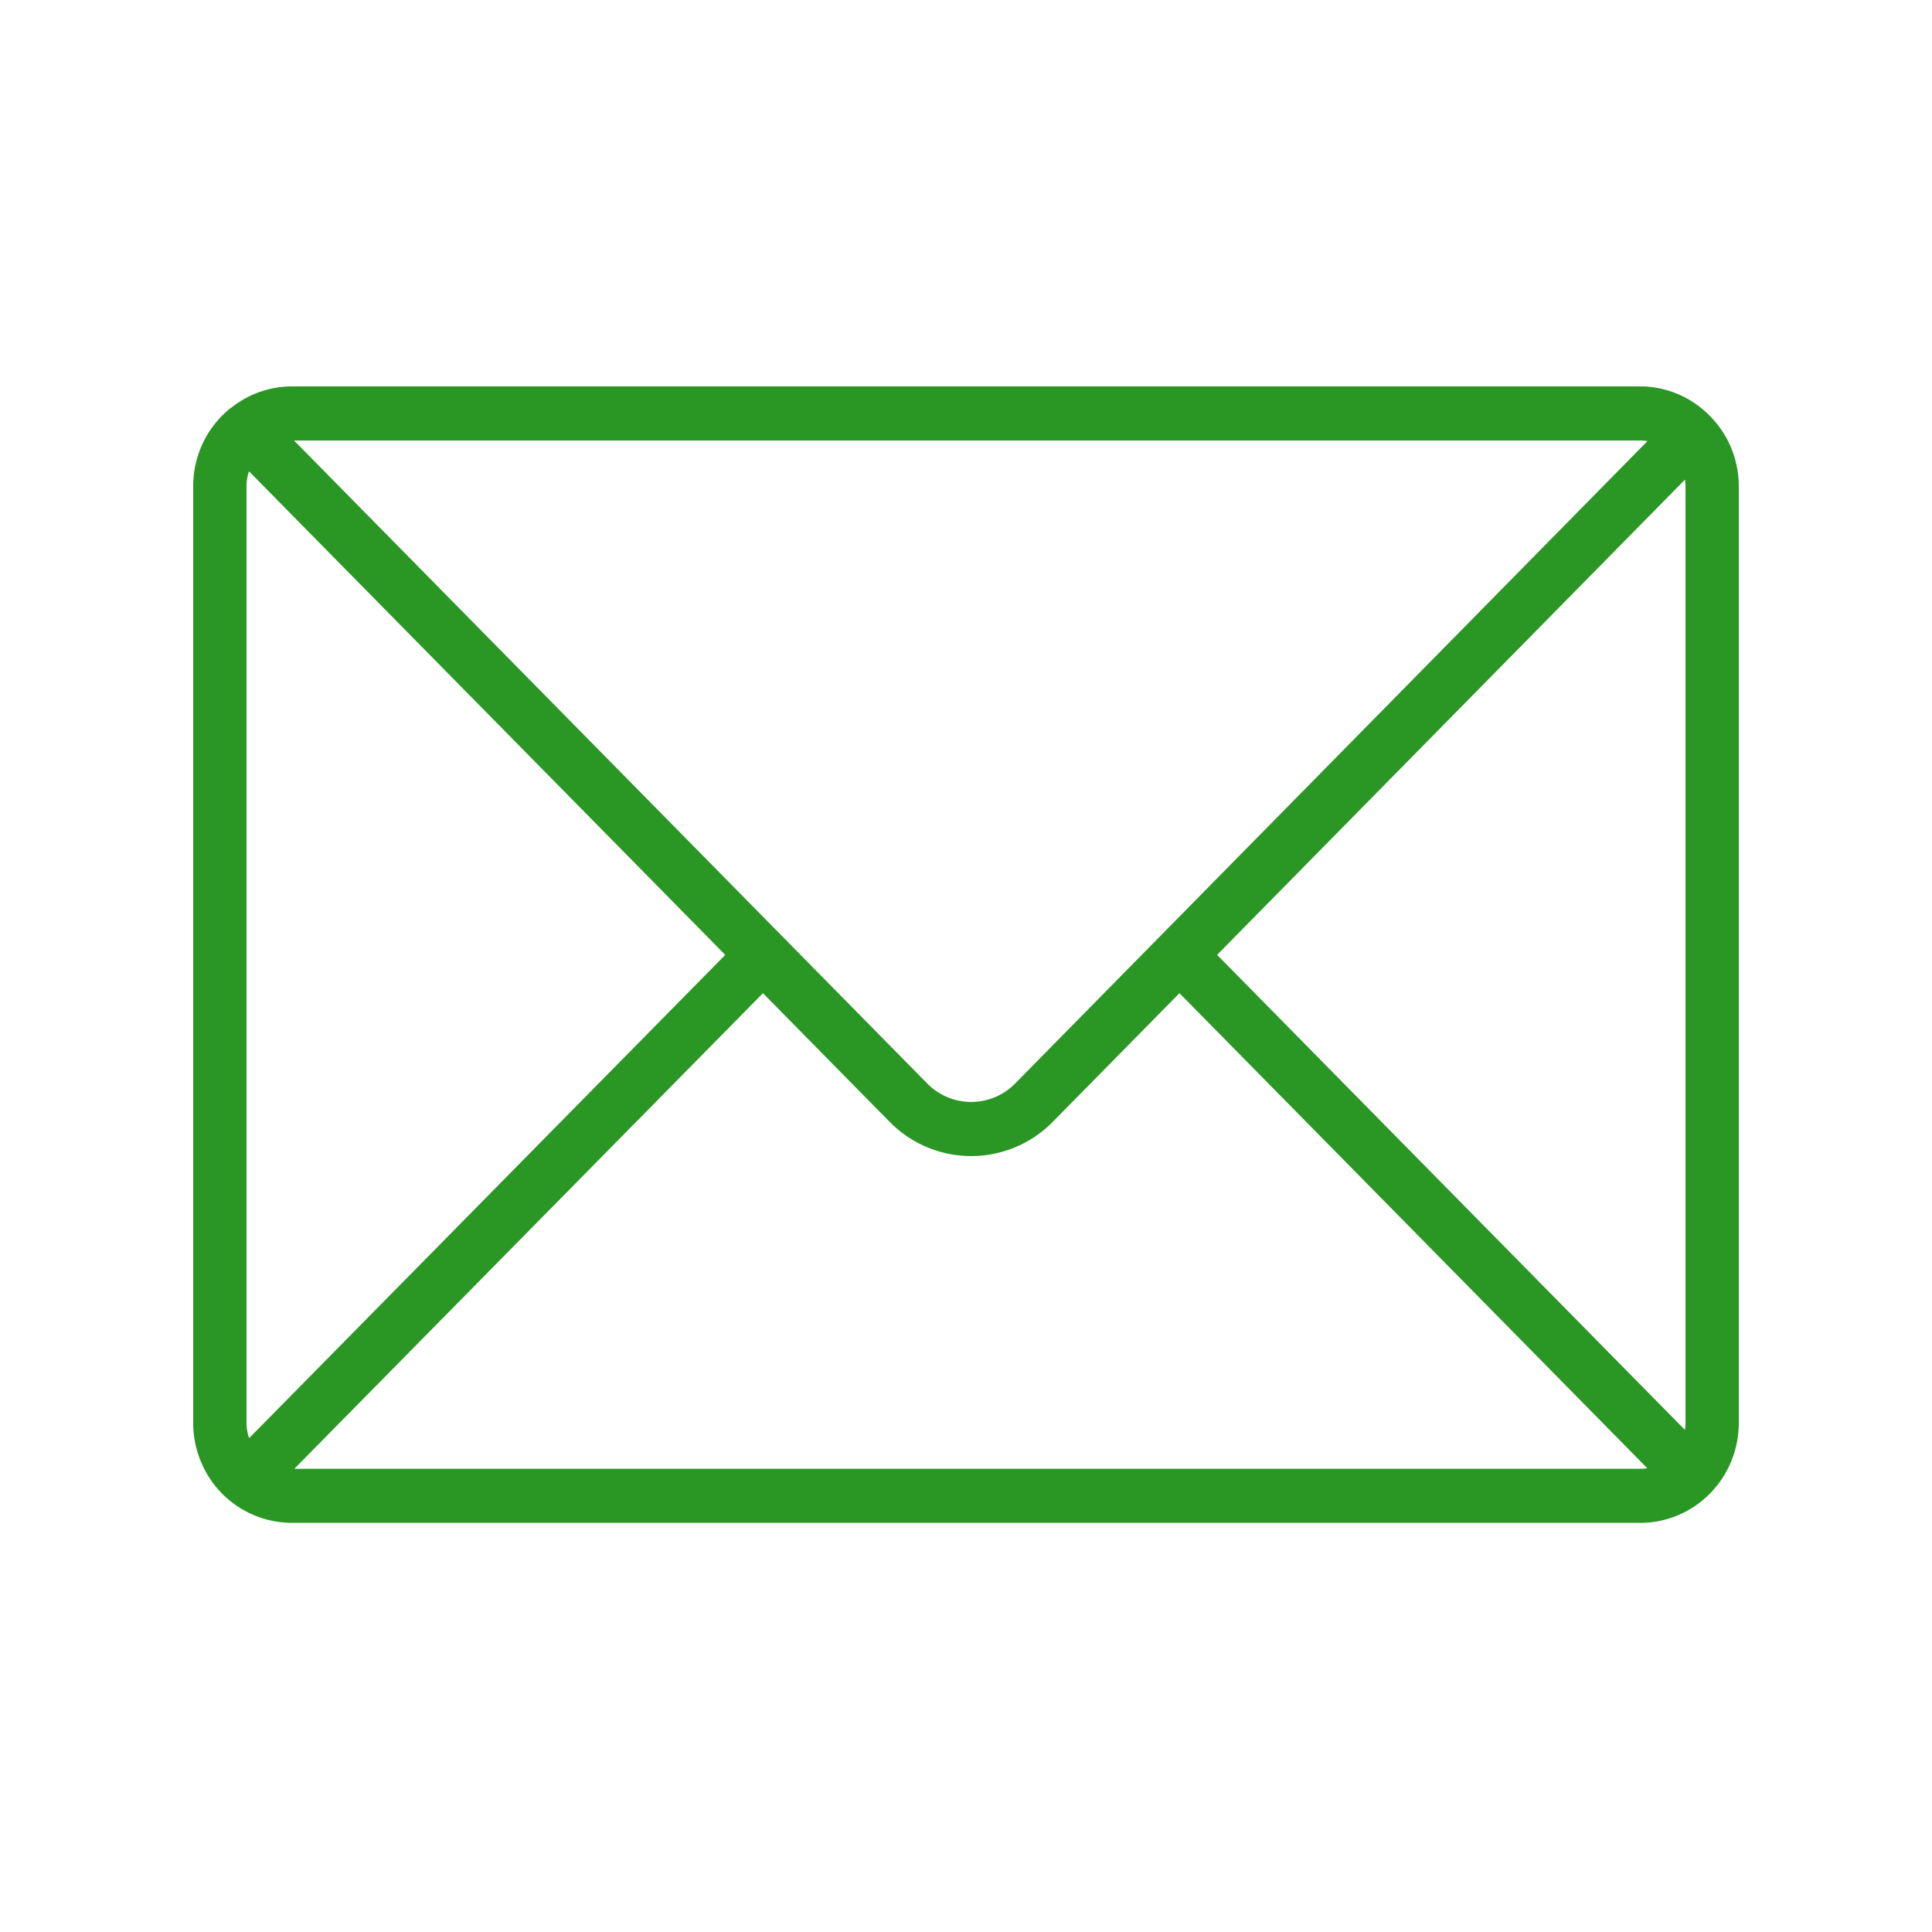 <svg width="70" height="70" fill="none" xmlns="http://www.w3.org/2000/svg"><g clip-path="url(#clip0_2041_7694)"><path d="M61.965 15.083l-.004-.005-.004-.004-.003-.003-.003-.002a3.566 3.566 0 00-1.157-.79A3.522 3.522 0 0059.427 14H10.572a3.52 3.52 0 00-2.179.763.877.877 0 00-.093.066 3.591 3.591 0 00-.961 1.25A3.645 3.645 0 007 17.628v33.92a3.66 3.66 0 00.344 1.557 3.57 3.57 0 003.229 2.07h48.855c.469.002.933-.092 1.367-.274.434-.182.828-.45 1.16-.787a3.63 3.63 0 00.774-1.177c.18-.44.271-.912.271-1.388V17.628c0-.473-.09-.94-.268-1.378a3.596 3.596 0 00-.767-1.167zm-.915 2.293c.012.083.019.168.019.252v33.92c0 .088-.007.175-.02.261L44.098 34.597l16.952-17.22zm-1.623-1.416c.089 0 .177.008.264.022L36.772 39.266a2.238 2.238 0 01-1.589.66 2.238 2.238 0 01-1.586-.667L10.653 15.96h48.774zM8.931 51.55V17.628c0-.188.03-.374.09-.552l17.256 17.522-17.25 17.508a1.686 1.686 0 01-.096-.557zm1.733 1.667l16.979-17.232 4.589 4.66c.1.102.206.2.317.29l.004.004c.053.044.107.086.162.127.018.014.036.026.055.039.038.028.076.056.115.082l.128.08c.016.01.031.021.047.03a4.14 4.14 0 005.075-.642l4.599-4.67 16.95 17.211h-.003a1.458 1.458 0 01-.253.02H10.663z" fill="#2A9624"/></g><defs><clipPath id="clip0_2041_7694"><path fill="#fff" transform="translate(7 14)" d="M0 0h56v41.176H0z"/></clipPath></defs></svg>